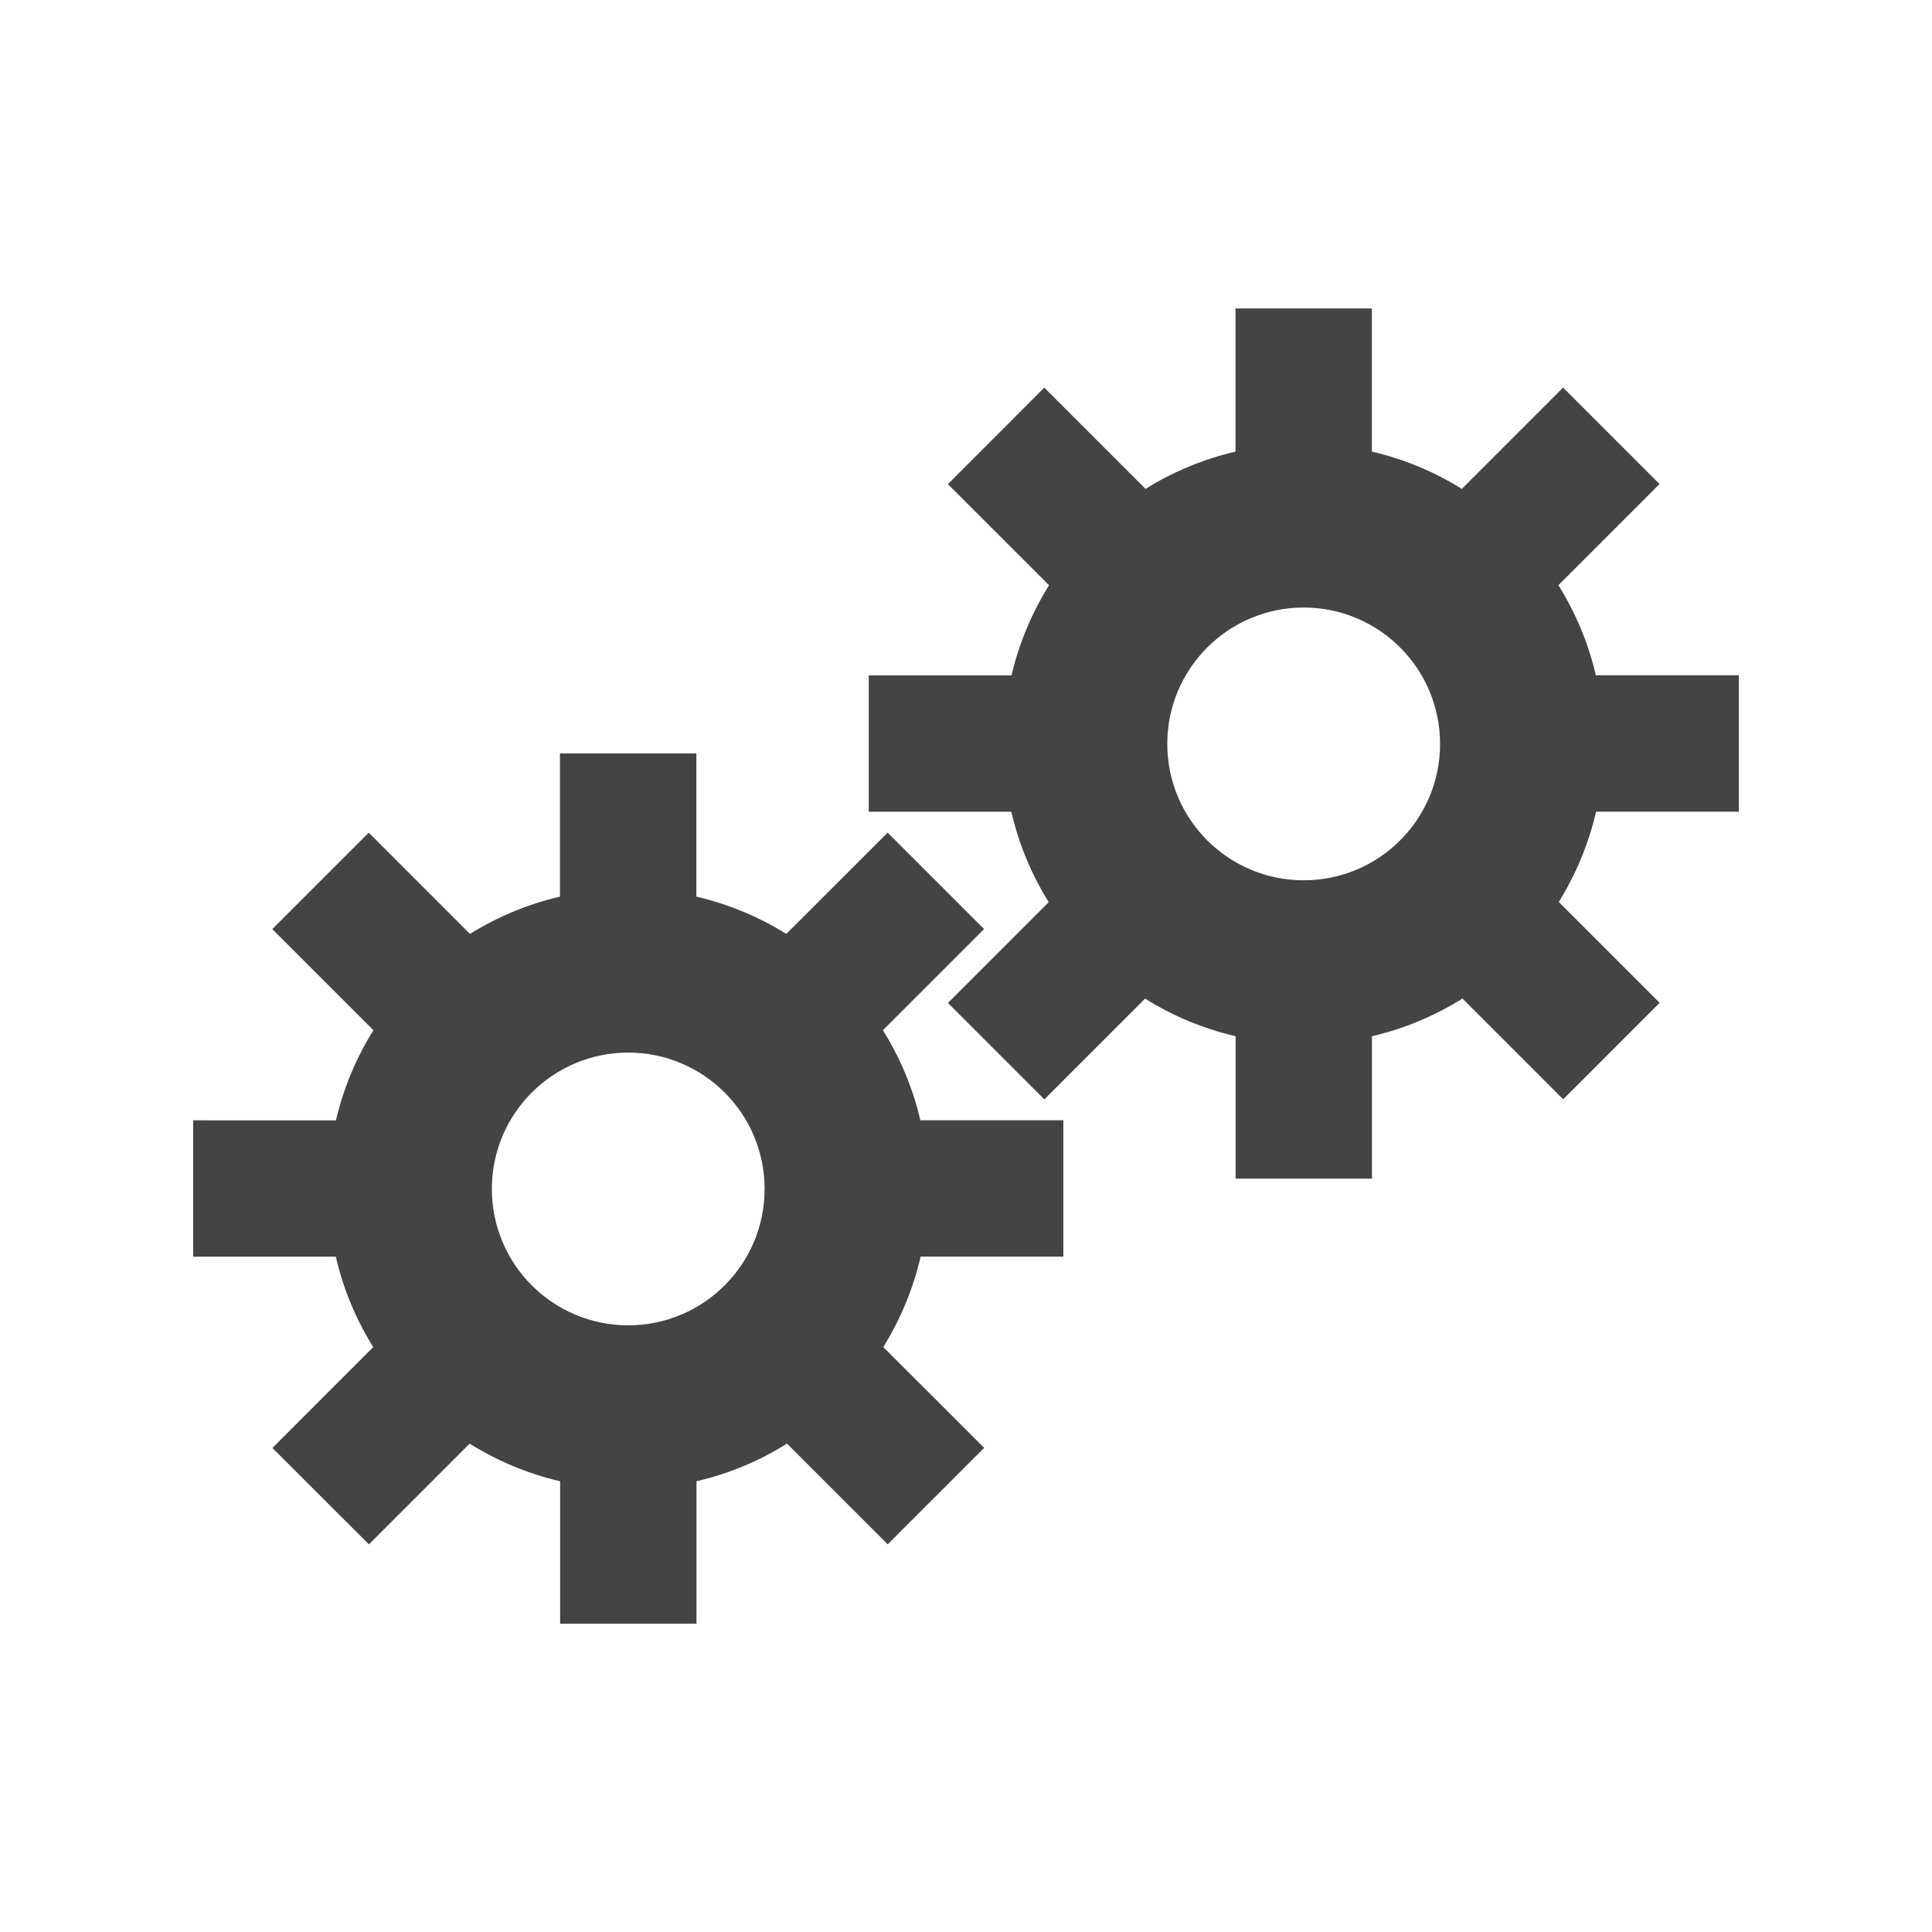 <?xml version="1.0" encoding="utf-8"?>
<!-- Generator: Adobe Illustrator 16.0.0, SVG Export Plug-In . SVG Version: 6.00 Build 0)  -->
<!DOCTYPE svg PUBLIC "-//W3C//DTD SVG 1.1//EN" "http://www.w3.org/Graphics/SVG/1.1/DTD/svg11.dtd">
<svg version="1.1" id="Layer_1" xmlns="http://www.w3.org/2000/svg" xmlns:xlink="http://www.w3.org/1999/xlink" x="0px" y="0px"
	 width="50px" height="50px" viewBox="0 0 50 50" enable-background="new 0 0 50 50" xml:space="preserve">
<g>
	<path fill="#444444" d="M41.307,21.006H45v-3.53h-3.699c-0.195-0.837-0.527-1.622-0.97-2.331l2.618-2.618l-2.496-2.496
		l-2.621,2.621c-0.707-0.44-1.491-0.77-2.328-0.964V7.982h-3.529v3.706c-0.836,0.194-1.621,0.524-2.328,0.964l-2.621-2.62
		l-2.495,2.497l2.618,2.617c-0.442,0.709-0.774,1.494-0.971,2.332h-3.696v3.53h3.691c0.194,0.84,0.524,1.628,0.968,2.339
		l-2.608,2.609l2.495,2.496l2.607-2.608c0.711,0.445,1.5,0.777,2.342,0.973v3.685h3.529v-3.685c0.842-0.195,1.631-0.529,2.342-0.975
		l2.607,2.608l2.496-2.497l-2.61-2.61C40.781,22.633,41.111,21.846,41.307,21.006z M33.74,22.782c-1.95,0-3.531-1.581-3.531-3.529
		c0-1.95,1.581-3.53,3.531-3.53c1.949,0,3.529,1.58,3.529,3.53C37.27,21.201,35.689,22.782,33.74,22.782z"/>
	<path fill="#444444" d="M23.826,32.521h3.693v-3.529h-3.7c-0.195-0.838-0.527-1.621-0.969-2.33l2.618-2.618l-2.496-2.496
		l-2.622,2.621c-0.708-0.44-1.492-0.77-2.328-0.964v-3.706h-3.53v3.706c-0.837,0.194-1.621,0.524-2.329,0.964l-2.62-2.62
		l-2.496,2.496l2.617,2.617c-0.443,0.709-0.774,1.494-0.97,2.332H5v3.529h3.691c0.194,0.841,0.525,1.629,0.968,2.34L7.05,37.473
		l2.497,2.495l2.607-2.606c0.712,0.443,1.5,0.777,2.342,0.973v3.686h3.529v-3.687c0.841-0.194,1.63-0.526,2.342-0.974l2.607,2.607
		l2.496-2.496l-2.61-2.609C23.301,34.148,23.632,33.361,23.826,32.521z M16.259,34.299c-1.95,0-3.53-1.58-3.53-3.529
		s1.581-3.529,3.53-3.529c1.949,0,3.529,1.58,3.529,3.529S18.208,34.299,16.259,34.299z"/>
</g>
</svg>
